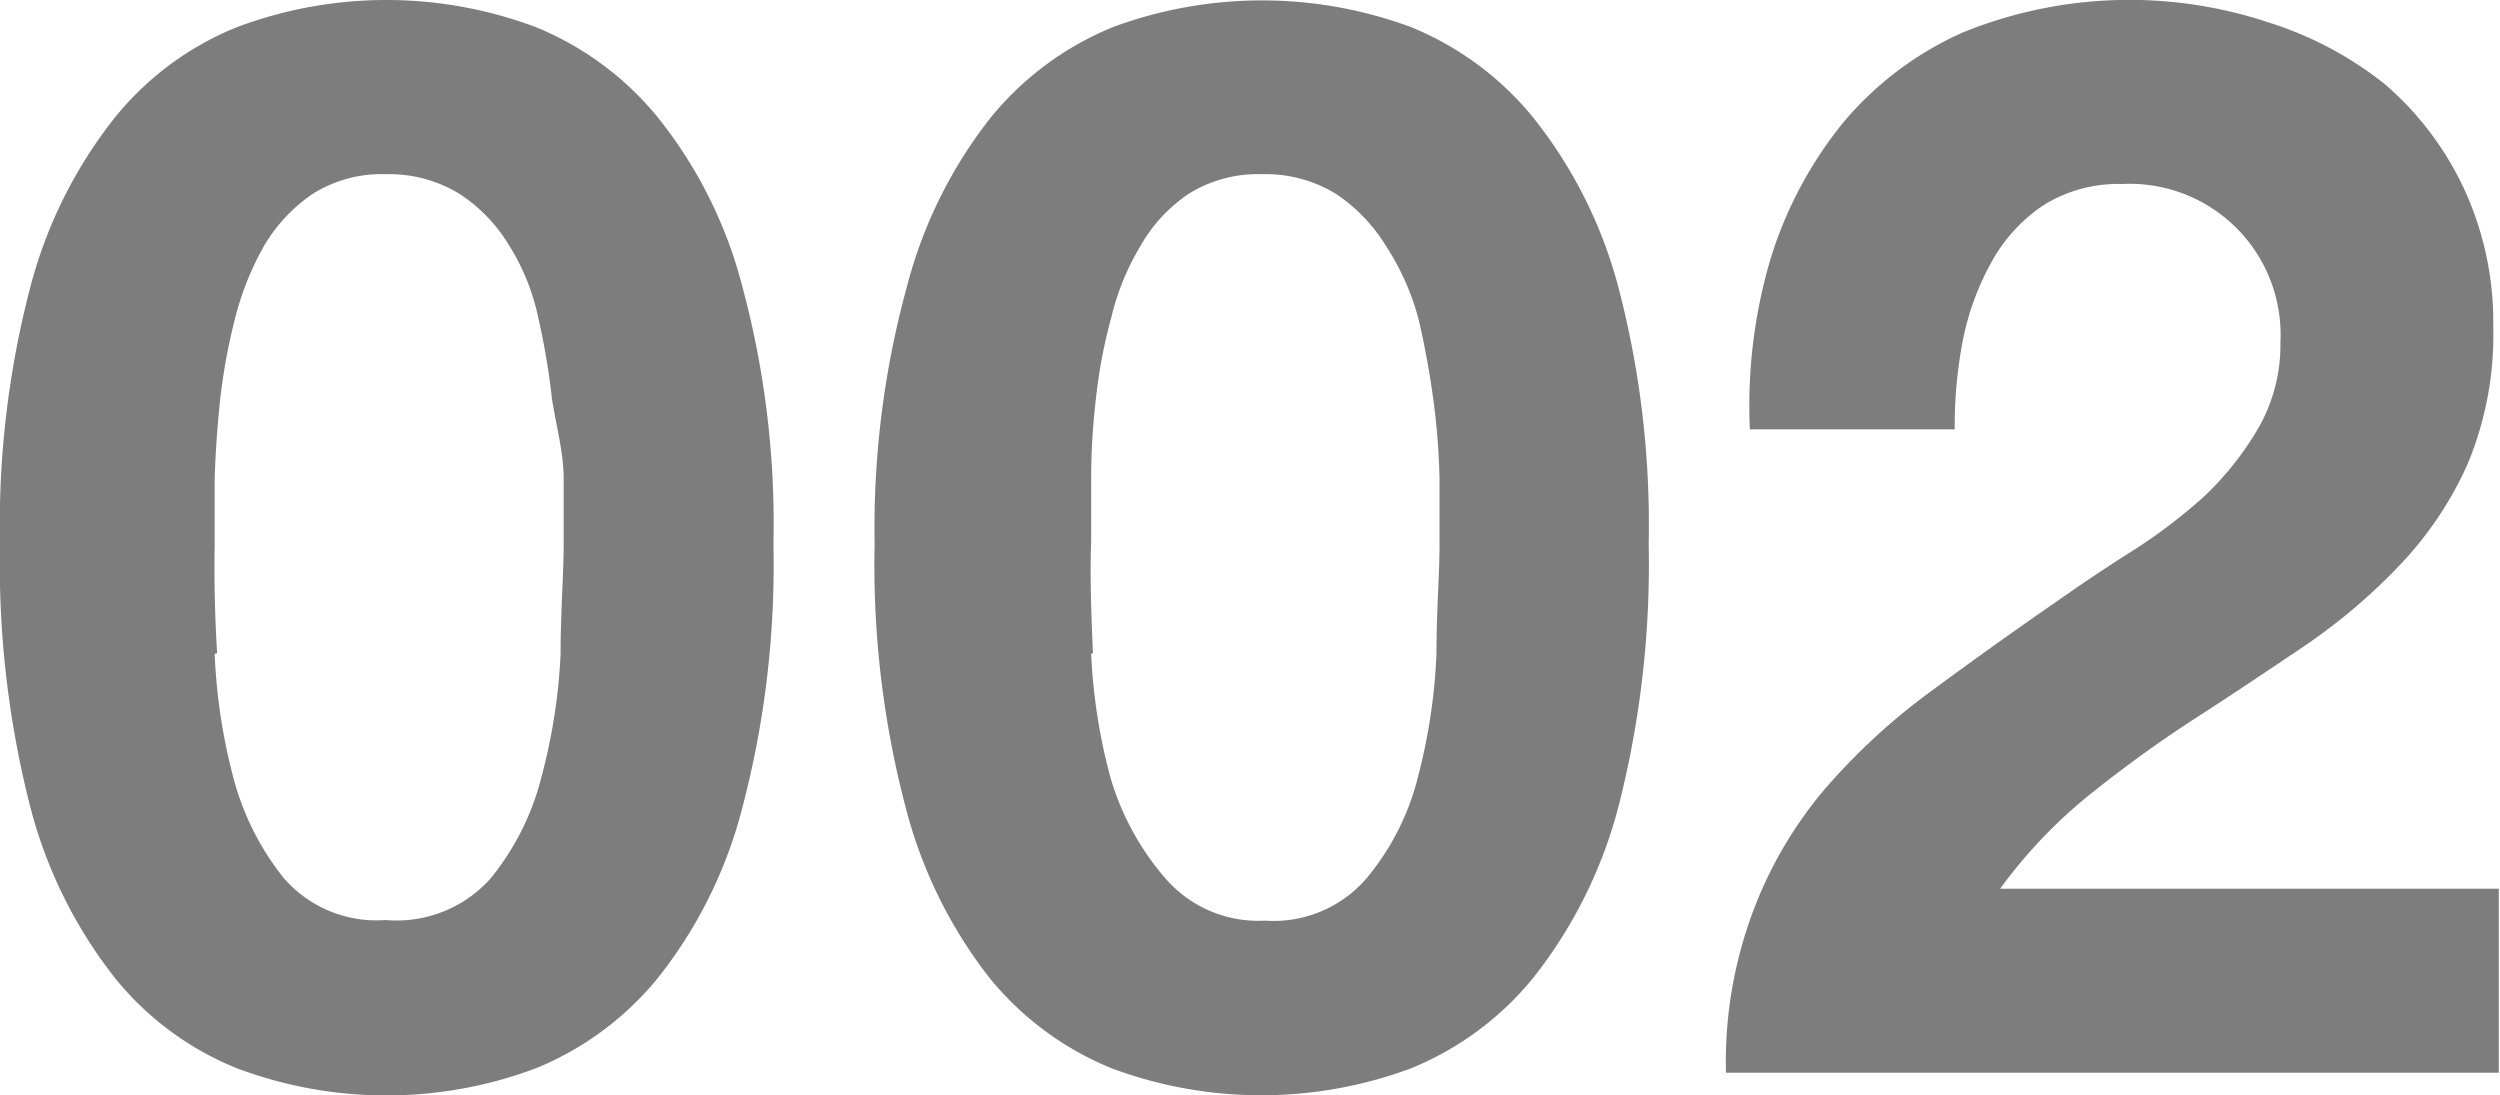 <svg xmlns="http://www.w3.org/2000/svg" width="40.76" height="17.86" viewBox="0 0 40.76 17.86">
  <g>
    <path d="M.5,4.66A7.48,7.48,0,0,1,1.87,1.92a4.92,4.92,0,0,1,2-1.48,6.93,6.93,0,0,1,4.86,0,5,5,0,0,1,2,1.48,7.33,7.33,0,0,1,1.37,2.74,14.86,14.86,0,0,1,.51,4.21,15.52,15.52,0,0,1-.51,4.31,7.43,7.43,0,0,1-1.37,2.76,5,5,0,0,1-2,1.48,6.93,6.93,0,0,1-4.86,0,4.92,4.92,0,0,1-2-1.48A7.58,7.58,0,0,1,.5,13.18,15.94,15.94,0,0,1,0,8.87,15.26,15.26,0,0,1,.5,4.66Zm3,6a9.37,9.37,0,0,0,.3,2,4.4,4.4,0,0,0,.83,1.66A2,2,0,0,0,6.29,15,2.05,2.05,0,0,0,8,14.32a4.26,4.26,0,0,0,.83-1.66,9.37,9.37,0,0,0,.31-2c0-.7.05-1.29.05-1.78,0-.3,0-.65,0-1.07S9.08,7,9,6.51A11.64,11.64,0,0,0,8.78,5.2,3.6,3.6,0,0,0,8.3,4a2.6,2.6,0,0,0-.81-.84,2.19,2.19,0,0,0-1.2-.32,2.11,2.11,0,0,0-1.19.32A2.65,2.65,0,0,0,4.31,4,4.78,4.78,0,0,0,3.83,5.2a9.73,9.73,0,0,0-.24,1.31q-.07.66-.09,1.29c0,.42,0,.77,0,1.07C3.49,9.36,3.5,10,3.54,10.65Z" fill="#7d7d7d"/>
    <path d="M14.79,4.66a7.47,7.47,0,0,1,1.36-2.74,5,5,0,0,1,2-1.48A7,7,0,0,1,23,.44a5,5,0,0,1,2,1.48,7.49,7.49,0,0,1,1.38,2.74,15.26,15.26,0,0,1,.5,4.21,15.94,15.94,0,0,1-.5,4.31A7.59,7.59,0,0,1,25,15.94a5,5,0,0,1-2,1.48,7,7,0,0,1-4.87,0,5,5,0,0,1-2-1.48,7.58,7.58,0,0,1-1.36-2.76,15.52,15.52,0,0,1-.51-4.31A14.86,14.86,0,0,1,14.79,4.66Zm3,6a9.37,9.37,0,0,0,.31,2A4.38,4.38,0,0,0,19,14.32a2,2,0,0,0,1.62.69,2,2,0,0,0,1.66-.69,4.14,4.14,0,0,0,.84-1.66,9.37,9.37,0,0,0,.3-2c0-.7.05-1.29.05-1.78,0-.3,0-.65,0-1.07a11.56,11.56,0,0,0-.1-1.29c-.06-.44-.14-.88-.24-1.31A4.11,4.11,0,0,0,22.59,4a2.71,2.71,0,0,0-.81-.84,2.2,2.2,0,0,0-1.21-.32,2.13,2.13,0,0,0-1.19.32A2.52,2.52,0,0,0,18.6,4a4.11,4.11,0,0,0-.48,1.17,8.41,8.41,0,0,0-.25,1.31,11.45,11.45,0,0,0-.08,1.29c0,.42,0,.77,0,1.07C17.77,9.36,17.79,10,17.82,10.65Z" fill="#7d7d7d"/>
    <path d="M28.87,4.21A6.61,6.61,0,0,1,30.05,2,5.41,5.41,0,0,1,32,.53a7.2,7.2,0,0,1,5-.16,5.85,5.85,0,0,1,1.88,1,5.08,5.08,0,0,1,1.29,1.7,5.17,5.17,0,0,1,.48,2.26,5.46,5.46,0,0,1-.42,2.24,5.84,5.84,0,0,1-1.11,1.65,9.55,9.55,0,0,1-1.56,1.32c-.58.39-1.16.78-1.75,1.16s-1.17.8-1.72,1.24a8.06,8.06,0,0,0-1.48,1.55h8.13v3H28.14a7,7,0,0,1,.43-2.6,6.75,6.75,0,0,1,1.16-2,10.35,10.35,0,0,1,1.74-1.61q1-.74,2.1-1.5c.37-.26.77-.53,1.2-.8a8.78,8.78,0,0,0,1.17-.89,5,5,0,0,0,.88-1.11,2.73,2.73,0,0,0,.36-1.4A2.46,2.46,0,0,0,34.6,3a2.3,2.3,0,0,0-1.29.35,2.66,2.66,0,0,0-.85.94A4.35,4.35,0,0,0,32,5.56,7.36,7.36,0,0,0,31.87,7H28.53A8.42,8.42,0,0,1,28.87,4.21Z" fill="#7d7d7d"/>
  </g>
</svg>
